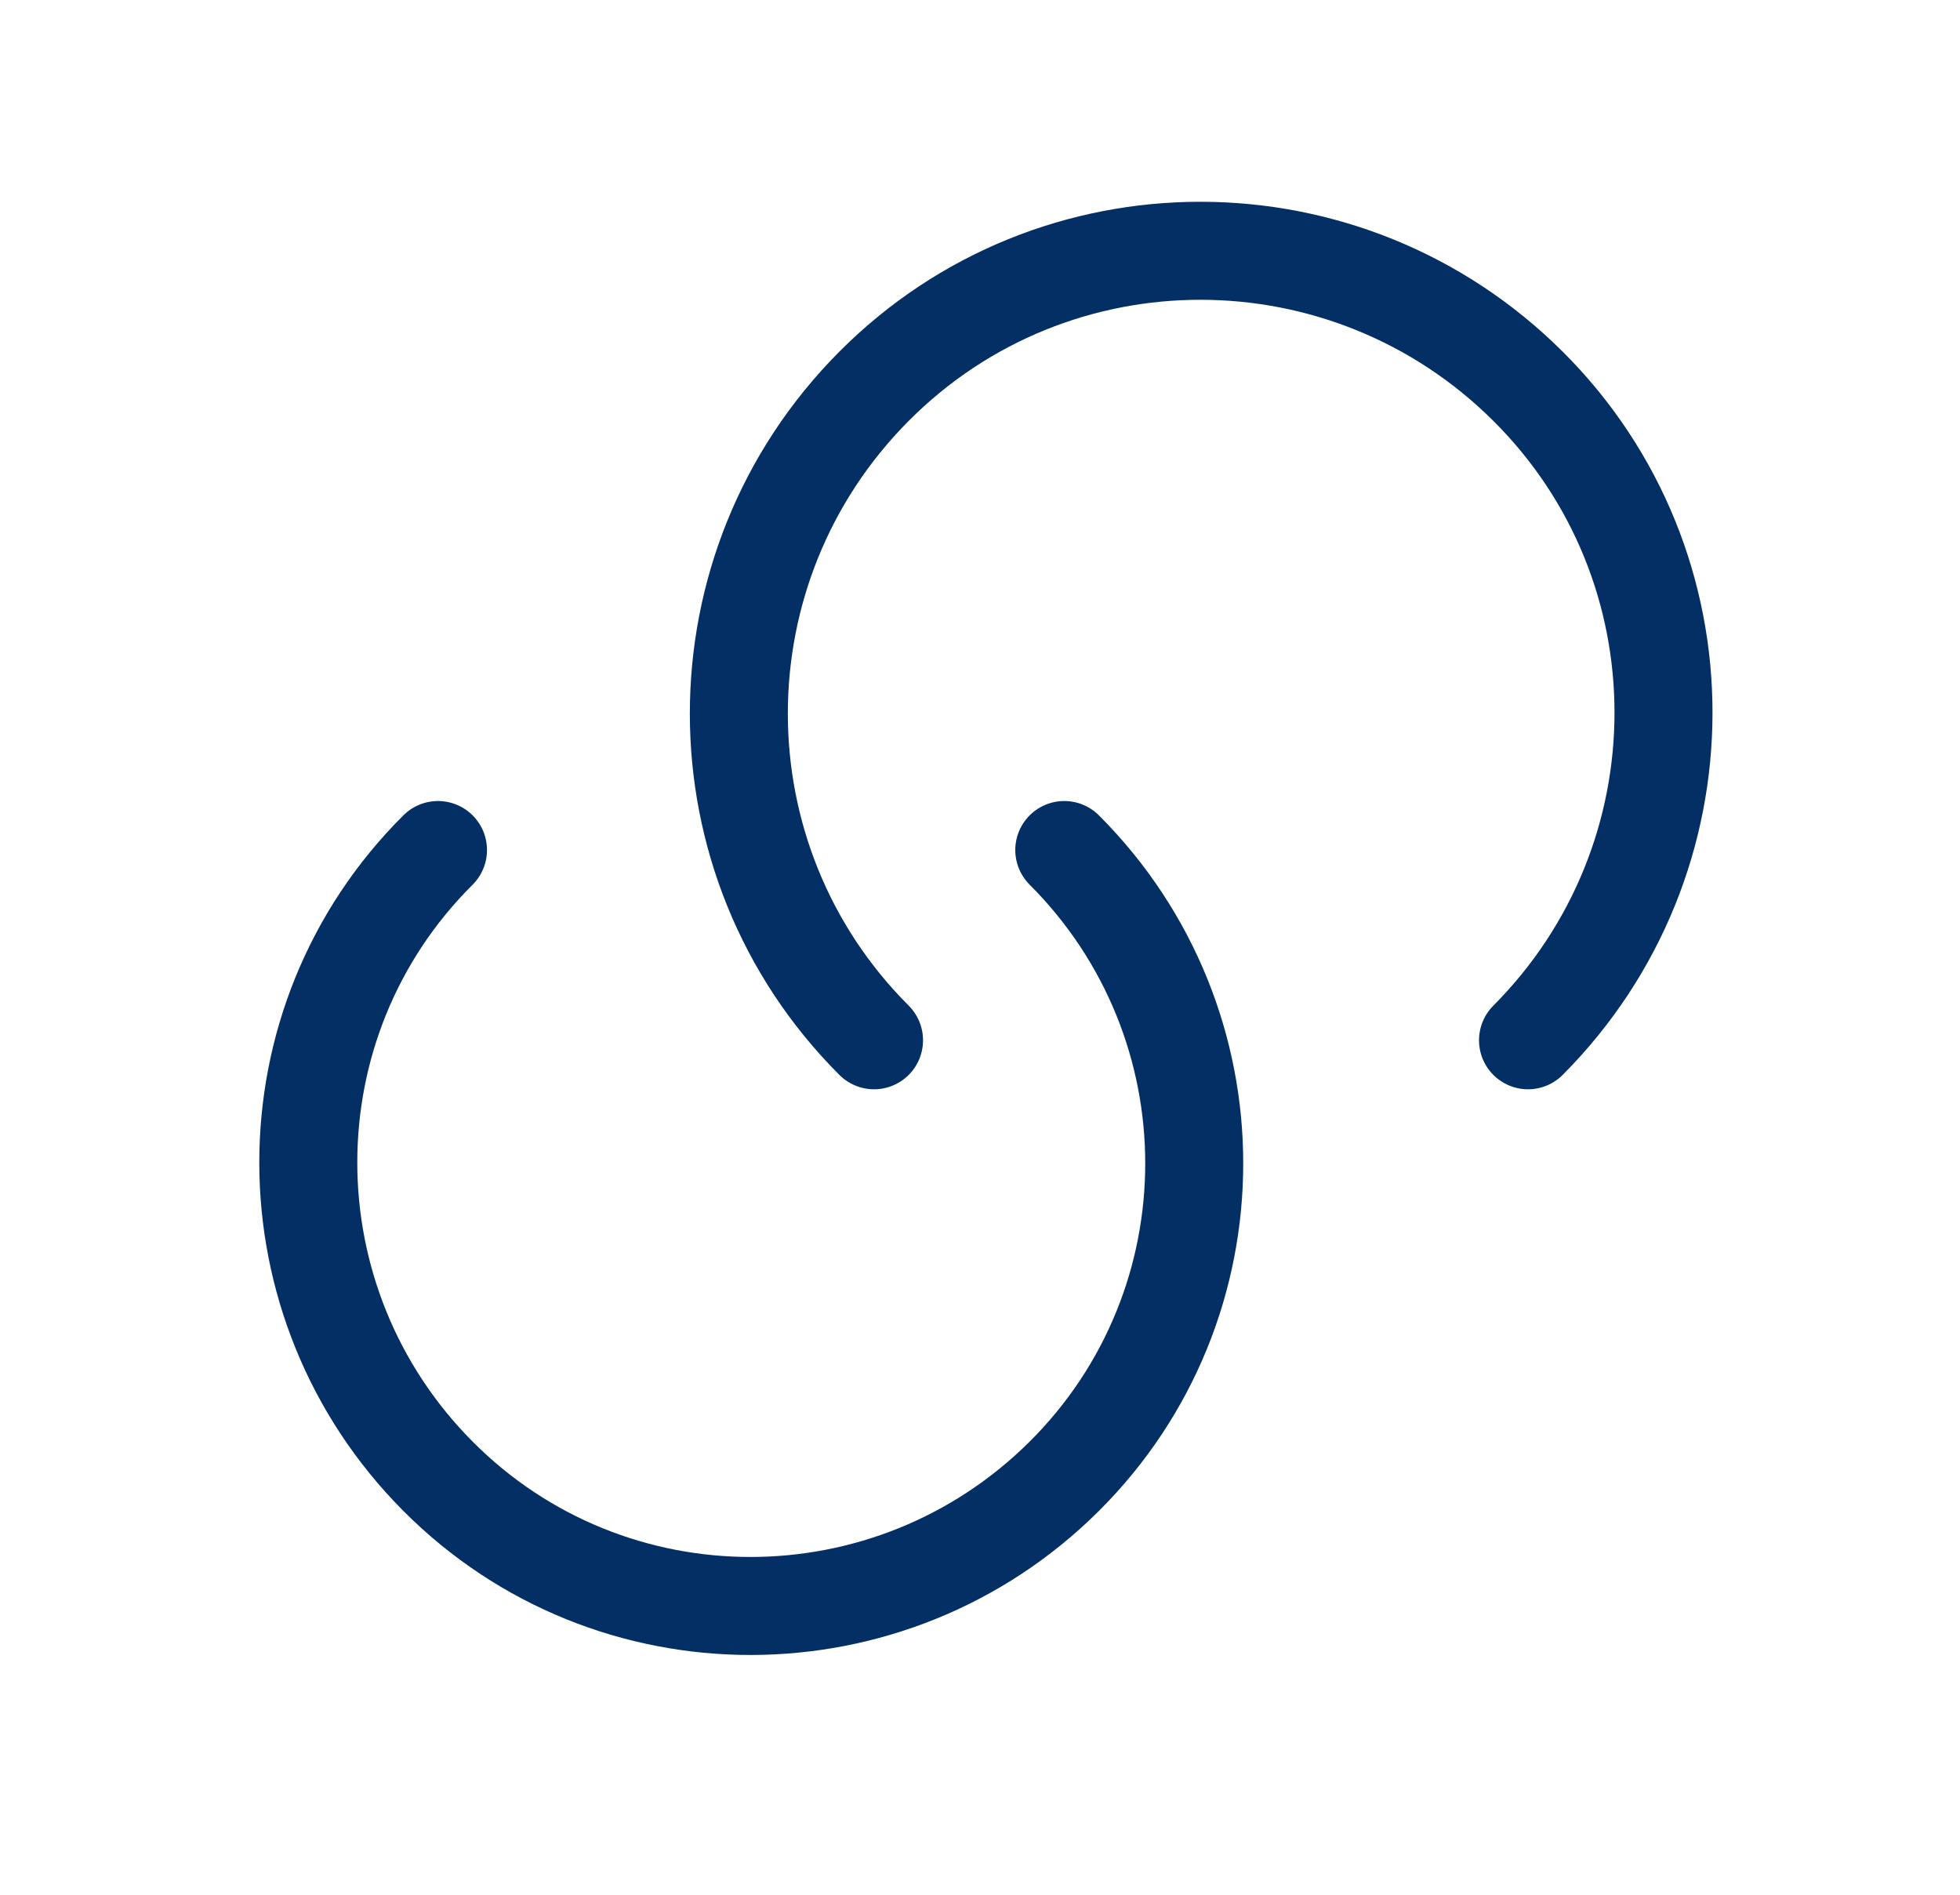 <svg width="30" height="29" viewBox="0 0 30 29" fill="none" xmlns="http://www.w3.org/2000/svg">
<path d="M16.29 13.01C18.942 15.663 18.942 19.954 16.29 22.595C13.637 25.236 9.345 25.248 6.704 22.595C4.063 19.942 4.051 15.651 6.704 13.01" stroke="#032F64" stroke-width="1.5" stroke-linecap="round" stroke-linejoin="round"/>
<path d="M13.378 15.922C10.619 13.163 10.619 8.683 13.378 5.912C16.137 3.141 20.617 3.153 23.388 5.912C26.159 8.671 26.147 13.151 23.388 15.922" stroke="#032F64" stroke-width="1.5" stroke-linecap="round" stroke-linejoin="round"/>
</svg>
